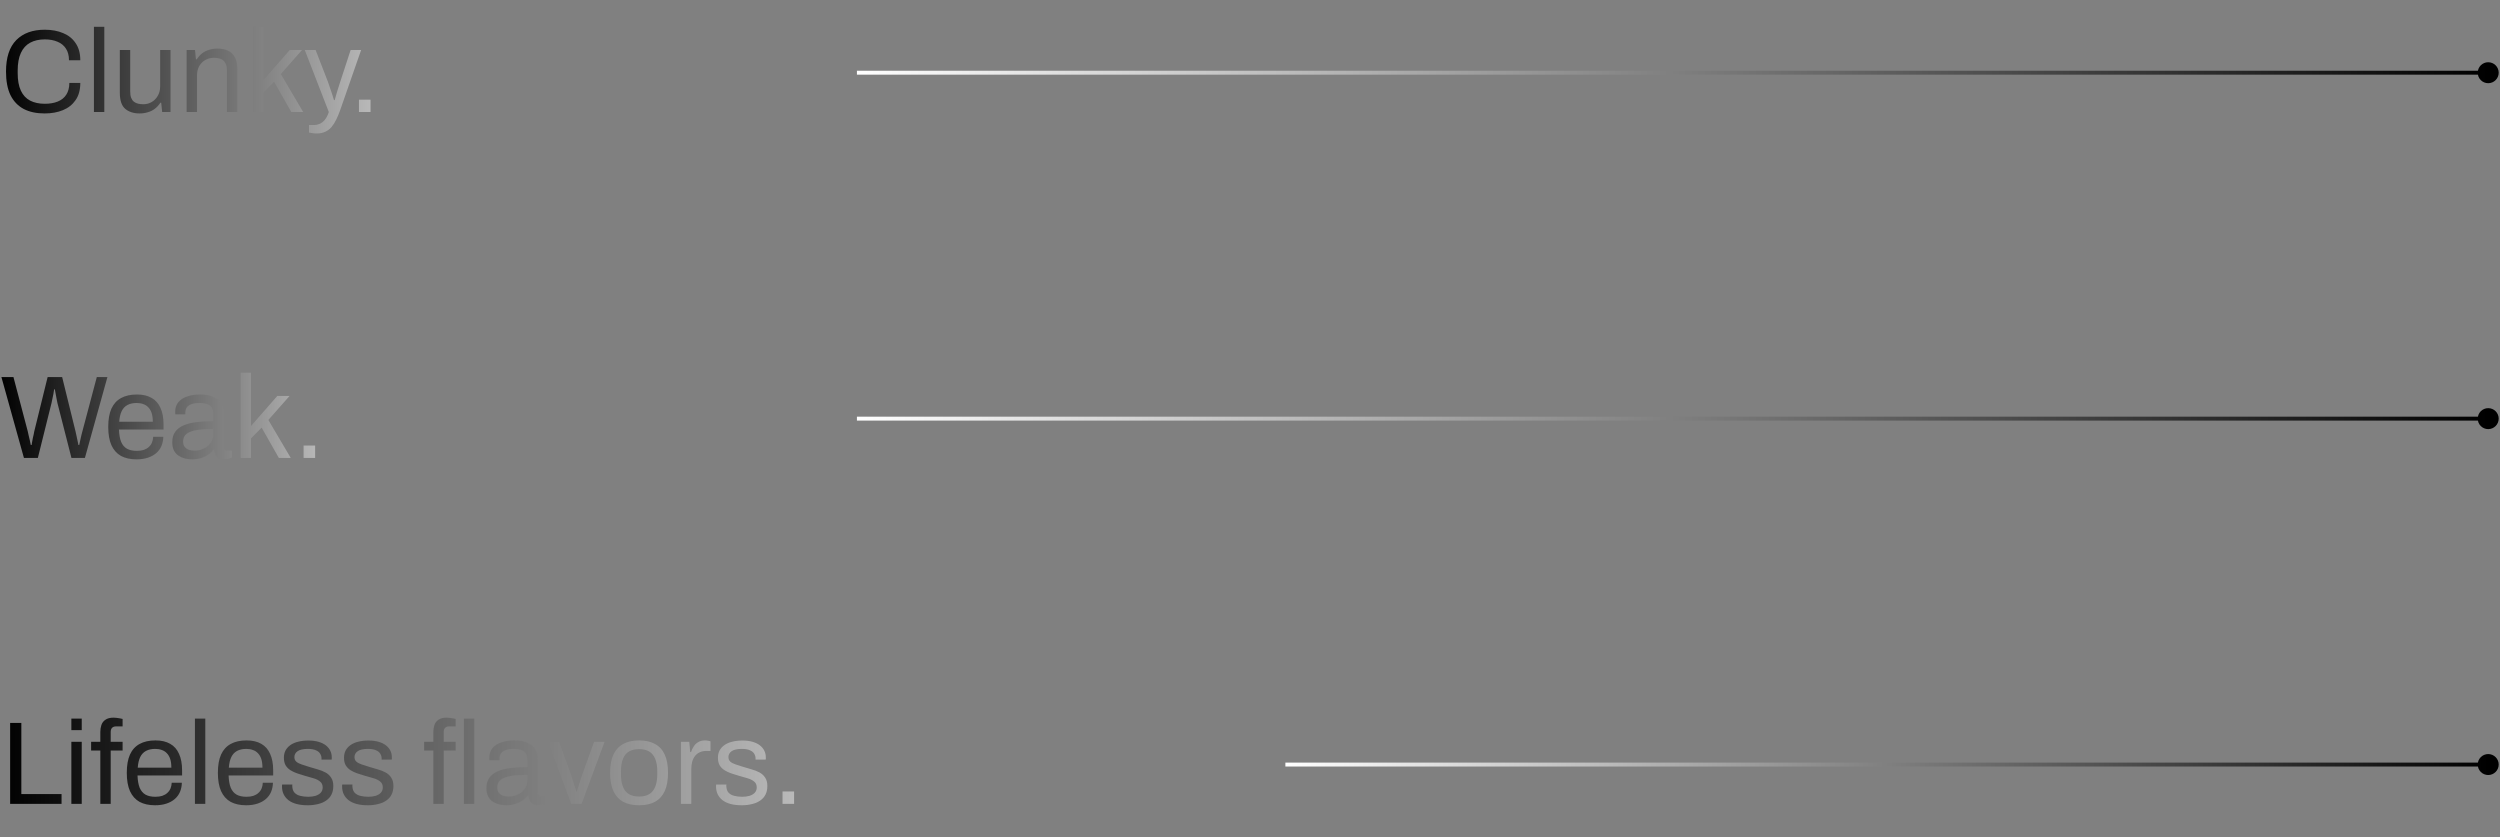 <svg xmlns="http://www.w3.org/2000/svg" width="636" height="213" viewBox="0 0 636 213" fill="none"><rect x="0" y="0" width="636" height="213" fill="#808080" stroke="none"/><path d="M11.37 28.86C9.27 28.86 7.49 28.48 6.03 27.72C4.57 26.94 3.45 25.77 2.67 24.21C1.91 22.63 1.53 20.63 1.53 18.21C1.53 14.63 2.4 11.96 4.14 10.2C5.88 8.44 8.3 7.56 11.4 7.56C13.16 7.56 14.72 7.85 16.08 8.43C17.44 8.99 18.5 9.85 19.26 11.01C20.04 12.15 20.43 13.59 20.43 15.33H17.55C17.55 14.13 17.29 13.14 16.77 12.36C16.27 11.58 15.56 11 14.64 10.62C13.72 10.22 12.64 10.02 11.4 10.02C9.96 10.02 8.72 10.3 7.68 10.86C6.64 11.42 5.85 12.29 5.31 13.47C4.77 14.63 4.5 16.13 4.5 17.97V18.6C4.5 20.42 4.77 21.91 5.31 23.07C5.85 24.21 6.63 25.05 7.65 25.59C8.69 26.13 9.94 26.4 11.4 26.4C12.68 26.4 13.78 26.21 14.7 25.83C15.64 25.45 16.36 24.87 16.86 24.09C17.38 23.29 17.64 22.29 17.64 21.09H20.43C20.43 22.87 20.03 24.33 19.23 25.47C18.45 26.61 17.38 27.46 16.02 28.02C14.66 28.58 13.11 28.86 11.37 28.86ZM23.896 28.5V6.81H26.536V28.5H23.896ZM35.525 28.86C34.005 28.86 32.785 28.47 31.864 27.69C30.945 26.91 30.485 25.55 30.485 23.61V12.72H33.124V23.25C33.124 23.91 33.205 24.45 33.364 24.87C33.525 25.29 33.755 25.62 34.054 25.86C34.355 26.1 34.705 26.27 35.105 26.37C35.525 26.47 35.974 26.52 36.455 26.52C37.215 26.52 37.914 26.34 38.554 25.98C39.194 25.62 39.715 25.1 40.114 24.42C40.535 23.72 40.745 22.91 40.745 21.99V12.72H43.385V28.5H41.255L41.014 26.13H40.804C40.385 26.77 39.904 27.29 39.364 27.69C38.844 28.09 38.255 28.38 37.594 28.56C36.955 28.76 36.264 28.86 35.525 28.86ZM47.48 28.5V12.72H49.61L49.85 15.09H50.06C50.48 14.45 50.95 13.93 51.47 13.53C52.01 13.13 52.6 12.84 53.24 12.66C53.9 12.46 54.6 12.36 55.34 12.36C56.34 12.36 57.21 12.53 57.95 12.87C58.71 13.21 59.3 13.76 59.72 14.52C60.16 15.28 60.38 16.31 60.38 17.61V28.5H57.74V17.97C57.74 17.31 57.65 16.77 57.47 16.35C57.31 15.93 57.08 15.6 56.78 15.36C56.5 15.12 56.15 14.95 55.73 14.85C55.33 14.75 54.88 14.7 54.38 14.7C53.64 14.7 52.94 14.88 52.28 15.24C51.62 15.6 51.09 16.12 50.69 16.8C50.31 17.48 50.12 18.29 50.12 19.23V28.5H47.48ZM64.385 28.5V6.81H67.025V20.37L73.715 12.72H76.835L71.434 18.84L77.135 28.5H74.105L69.725 20.79L67.025 23.52V28.5H64.385ZM80.559 33.96C80.079 33.96 79.659 33.92 79.299 33.84C78.959 33.78 78.729 33.74 78.609 33.72V31.8H79.929C80.409 31.8 80.879 31.7 81.339 31.5C81.799 31.3 82.229 30.96 82.629 30.48C83.029 30 83.369 29.34 83.649 28.5L77.529 12.72H80.289L83.439 20.85C83.579 21.23 83.739 21.7 83.919 22.26C84.119 22.8 84.309 23.36 84.489 23.94C84.689 24.52 84.849 25.03 84.969 25.47H85.149C85.229 25.15 85.329 24.79 85.449 24.39C85.569 23.99 85.689 23.58 85.809 23.16C85.949 22.72 86.079 22.31 86.199 21.93C86.339 21.53 86.449 21.18 86.529 20.88L89.199 12.72H91.869L86.529 28.05C86.229 28.91 85.899 29.7 85.539 30.42C85.179 31.16 84.779 31.79 84.339 32.31C83.899 32.83 83.369 33.23 82.749 33.51C82.129 33.81 81.399 33.96 80.559 33.96ZM91.322 28.5V25.35H94.262V28.5H91.322Z" fill="url(#paint0_linear_260_1454)"></path><path d="M635.667 18.5C635.667 17.027 634.473 15.833 633 15.833C631.527 15.833 630.333 17.027 630.333 18.5C630.333 19.973 631.527 21.167 633 21.167C634.473 21.167 635.667 19.973 635.667 18.5ZM633 18.5V18L218 18V18.5V19L633 19V18.5Z" fill="url(#paint1_linear_260_1454)"></path><path d="M6.09 116.5L0.36 95.92H3.42L7.08 109.81C7.14 110.03 7.21 110.35 7.29 110.77C7.39 111.17 7.49 111.59 7.59 112.03C7.69 112.47 7.77 112.86 7.83 113.2H8.04C8.1 112.94 8.15 112.65 8.19 112.33C8.25 112.01 8.31 111.69 8.37 111.37C8.45 111.05 8.52 110.75 8.58 110.47C8.64 110.19 8.68 109.97 8.7 109.81L12.12 95.92H15.81L19.23 109.81C19.29 110.03 19.36 110.35 19.44 110.77C19.54 111.17 19.63 111.59 19.71 112.03C19.81 112.47 19.89 112.86 19.95 113.2H20.16C20.22 112.94 20.28 112.66 20.34 112.36C20.4 112.04 20.47 111.72 20.55 111.4C20.63 111.08 20.7 110.78 20.76 110.5C20.84 110.22 20.9 109.99 20.94 109.81L24.63 95.92H27.33L21.6 116.5H18.18L14.61 102.52C14.55 102.22 14.48 101.87 14.4 101.47C14.32 101.05 14.24 100.62 14.16 100.18C14.08 99.74 14.01 99.36 13.95 99.04H13.77C13.73 99.38 13.67 99.77 13.59 100.21C13.51 100.65 13.42 101.08 13.32 101.5C13.24 101.92 13.17 102.26 13.11 102.52L9.63 116.5H6.09ZM34.737 116.86C33.177 116.86 31.857 116.57 30.777 115.99C29.717 115.39 28.907 114.48 28.347 113.26C27.807 112.04 27.537 110.49 27.537 108.61C27.537 106.71 27.807 105.16 28.347 103.96C28.907 102.74 29.727 101.84 30.807 101.26C31.887 100.66 33.237 100.36 34.857 100.36C36.337 100.36 37.577 100.65 38.577 101.23C39.577 101.79 40.327 102.64 40.827 103.78C41.347 104.9 41.607 106.31 41.607 108.01V109.27H30.267C30.307 110.53 30.487 111.57 30.807 112.39C31.147 113.19 31.647 113.78 32.307 114.16C32.967 114.52 33.797 114.7 34.797 114.7C35.477 114.7 36.067 114.62 36.567 114.46C37.087 114.28 37.517 114.03 37.857 113.71C38.217 113.39 38.487 113.01 38.667 112.57C38.847 112.13 38.947 111.65 38.967 111.13H41.547C41.527 111.97 41.367 112.75 41.067 113.47C40.767 114.17 40.327 114.77 39.747 115.27C39.167 115.77 38.457 116.16 37.617 116.44C36.777 116.72 35.817 116.86 34.737 116.86ZM30.327 107.29H38.877C38.877 106.41 38.777 105.67 38.577 105.07C38.377 104.47 38.087 103.98 37.707 103.6C37.347 103.22 36.917 102.95 36.417 102.79C35.937 102.61 35.387 102.52 34.767 102.52C33.847 102.52 33.067 102.69 32.427 103.03C31.787 103.37 31.297 103.89 30.957 104.59C30.617 105.29 30.407 106.19 30.327 107.29ZM48.833 116.86C48.253 116.86 47.673 116.79 47.093 116.65C46.513 116.51 45.973 116.28 45.473 115.96C44.973 115.64 44.573 115.2 44.273 114.64C43.973 114.06 43.823 113.34 43.823 112.48C43.823 111.4 44.083 110.51 44.603 109.81C45.123 109.11 45.843 108.57 46.763 108.19C47.703 107.79 48.813 107.52 50.093 107.38C51.373 107.22 52.763 107.14 54.263 107.14V105.34C54.263 104.76 54.163 104.26 53.963 103.84C53.763 103.42 53.403 103.1 52.883 102.88C52.383 102.64 51.663 102.52 50.723 102.52C49.823 102.52 49.103 102.64 48.563 102.88C48.043 103.1 47.673 103.39 47.453 103.75C47.253 104.11 47.153 104.51 47.153 104.95V105.4H44.603C44.583 105.3 44.573 105.2 44.573 105.1C44.573 105 44.573 104.88 44.573 104.74C44.573 103.78 44.833 102.98 45.353 102.34C45.893 101.68 46.643 101.19 47.603 100.87C48.563 100.53 49.663 100.36 50.903 100.36C52.223 100.36 53.323 100.55 54.203 100.93C55.103 101.31 55.773 101.85 56.213 102.55C56.673 103.25 56.903 104.09 56.903 105.07V113.62C56.903 114 56.993 114.27 57.173 114.43C57.353 114.57 57.573 114.64 57.833 114.64H59.003V116.38C58.723 116.5 58.413 116.6 58.073 116.68C57.733 116.78 57.343 116.83 56.903 116.83C56.383 116.83 55.953 116.72 55.613 116.5C55.273 116.3 55.013 116.02 54.833 115.66C54.653 115.28 54.533 114.86 54.473 114.4H54.263C53.903 114.9 53.443 115.34 52.883 115.72C52.343 116.08 51.733 116.36 51.053 116.56C50.373 116.76 49.633 116.86 48.833 116.86ZM49.493 114.64C50.133 114.64 50.733 114.54 51.293 114.34C51.873 114.14 52.383 113.86 52.823 113.5C53.263 113.12 53.613 112.67 53.873 112.15C54.133 111.63 54.263 111.06 54.263 110.44V109.12C52.643 109.12 51.263 109.21 50.123 109.39C48.983 109.57 48.103 109.89 47.483 110.35C46.883 110.81 46.583 111.46 46.583 112.3C46.583 112.84 46.703 113.28 46.943 113.62C47.183 113.96 47.523 114.22 47.963 114.4C48.403 114.56 48.913 114.64 49.493 114.64ZM61.22 116.5V94.81H63.86V108.37L70.55 100.72H73.67L68.27 106.84L73.97 116.5H70.94L66.56 108.79L63.86 111.52V116.5H61.22ZM77.231 116.5V113.35H80.171V116.5H77.231Z" fill="url(#paint2_linear_260_1454)"></path><path d="M635.667 106.5C635.667 105.027 634.473 103.833 633 103.833C631.527 103.833 630.333 105.027 630.333 106.5C630.333 107.973 631.527 109.167 633 109.167C634.473 109.167 635.667 107.973 635.667 106.5ZM633 106.5L633 106L218 106L218 106.5L218 107L633 107L633 106.5Z" fill="url(#paint3_linear_260_1454)"></path><path d="M2.58 204.5V183.92H5.43V202.01H15.66V204.5H2.58ZM18.154 185.75V182.81H20.794V185.75H18.154ZM18.154 204.5V188.72H20.794V204.5H18.154ZM25.522 204.5V190.94H23.182V188.72H25.522V186.2C25.522 185.58 25.612 185 25.792 184.46C25.972 183.9 26.312 183.45 26.812 183.11C27.312 182.75 28.012 182.57 28.912 182.57C29.192 182.57 29.462 182.59 29.722 182.63C30.002 182.65 30.262 182.69 30.502 182.75C30.762 182.79 30.992 182.84 31.192 182.9V184.79H29.602C29.102 184.79 28.732 184.92 28.492 185.18C28.272 185.42 28.162 185.77 28.162 186.23V188.72H31.192V190.94H28.162V204.5H25.522ZM39.454 204.86C37.894 204.86 36.574 204.57 35.494 203.99C34.434 203.39 33.624 202.48 33.064 201.26C32.524 200.04 32.254 198.49 32.254 196.61C32.254 194.71 32.524 193.16 33.064 191.96C33.624 190.74 34.444 189.84 35.524 189.26C36.604 188.66 37.954 188.36 39.574 188.36C41.054 188.36 42.294 188.65 43.294 189.23C44.294 189.79 45.044 190.64 45.544 191.78C46.064 192.9 46.324 194.31 46.324 196.01V197.27H34.984C35.024 198.53 35.204 199.57 35.524 200.39C35.864 201.19 36.364 201.78 37.024 202.16C37.684 202.52 38.514 202.7 39.514 202.7C40.194 202.7 40.784 202.62 41.284 202.46C41.804 202.28 42.234 202.03 42.574 201.71C42.934 201.39 43.204 201.01 43.384 200.57C43.564 200.13 43.664 199.65 43.684 199.13H46.264C46.244 199.97 46.084 200.75 45.784 201.47C45.484 202.17 45.044 202.77 44.464 203.27C43.884 203.77 43.174 204.16 42.334 204.44C41.494 204.72 40.534 204.86 39.454 204.86ZM35.044 195.29H43.594C43.594 194.41 43.494 193.67 43.294 193.07C43.094 192.47 42.804 191.98 42.424 191.6C42.064 191.22 41.634 190.95 41.134 190.79C40.654 190.61 40.104 190.52 39.484 190.52C38.564 190.52 37.784 190.69 37.144 191.03C36.504 191.37 36.014 191.89 35.674 192.59C35.334 193.29 35.124 194.19 35.044 195.29ZM49.59 204.5V182.81H52.23V204.5H49.59ZM62.628 204.86C61.068 204.86 59.748 204.57 58.668 203.99C57.608 203.39 56.798 202.48 56.238 201.26C55.698 200.04 55.428 198.49 55.428 196.61C55.428 194.71 55.698 193.16 56.238 191.96C56.798 190.74 57.618 189.84 58.698 189.26C59.778 188.66 61.128 188.36 62.748 188.36C64.228 188.36 65.468 188.65 66.468 189.23C67.468 189.79 68.218 190.64 68.718 191.78C69.238 192.9 69.498 194.31 69.498 196.01V197.27H58.158C58.198 198.53 58.378 199.57 58.698 200.39C59.038 201.19 59.538 201.78 60.198 202.16C60.858 202.52 61.688 202.7 62.688 202.7C63.368 202.7 63.958 202.62 64.458 202.46C64.978 202.28 65.408 202.03 65.748 201.71C66.108 201.39 66.378 201.01 66.558 200.57C66.738 200.13 66.838 199.65 66.858 199.13H69.438C69.418 199.97 69.258 200.75 68.958 201.47C68.658 202.17 68.218 202.77 67.638 203.27C67.058 203.77 66.348 204.16 65.508 204.44C64.668 204.72 63.708 204.86 62.628 204.86ZM58.218 195.29H66.768C66.768 194.41 66.668 193.67 66.468 193.07C66.268 192.47 65.978 191.98 65.598 191.6C65.238 191.22 64.808 190.95 64.308 190.79C63.828 190.61 63.278 190.52 62.658 190.52C61.738 190.52 60.958 190.69 60.318 191.03C59.678 191.37 59.188 191.89 58.848 192.59C58.508 193.29 58.298 194.19 58.218 195.29ZM78.283 204.86C77.203 204.86 76.253 204.75 75.433 204.53C74.613 204.31 73.933 203.99 73.393 203.57C72.853 203.15 72.443 202.65 72.163 202.07C71.883 201.49 71.743 200.83 71.743 200.09C71.743 199.99 71.743 199.9 71.743 199.82C71.743 199.72 71.753 199.64 71.773 199.58H74.383C74.363 199.66 74.353 199.73 74.353 199.79C74.353 199.85 74.353 199.91 74.353 199.97C74.373 200.67 74.553 201.22 74.893 201.62C75.253 202.02 75.743 202.3 76.363 202.46C76.983 202.62 77.673 202.7 78.433 202.7C79.093 202.7 79.703 202.62 80.263 202.46C80.823 202.28 81.263 202.02 81.583 201.68C81.923 201.32 82.093 200.87 82.093 200.33C82.093 199.67 81.873 199.17 81.433 198.83C81.013 198.47 80.453 198.19 79.753 197.99C79.053 197.79 78.323 197.58 77.563 197.36C76.923 197.18 76.283 196.98 75.643 196.76C75.003 196.54 74.423 196.27 73.903 195.95C73.403 195.63 72.993 195.22 72.673 194.72C72.373 194.2 72.223 193.55 72.223 192.77C72.223 192.07 72.363 191.45 72.643 190.91C72.943 190.37 73.363 189.91 73.903 189.53C74.443 189.15 75.093 188.87 75.853 188.69C76.633 188.49 77.493 188.39 78.433 188.39C79.433 188.39 80.303 188.5 81.043 188.72C81.803 188.94 82.433 189.25 82.933 189.65C83.433 190.05 83.803 190.51 84.043 191.03C84.283 191.53 84.403 192.07 84.403 192.65C84.403 192.77 84.403 192.89 84.403 193.01C84.403 193.11 84.393 193.19 84.373 193.25H81.793V192.92C81.793 192.52 81.683 192.14 81.463 191.78C81.263 191.4 80.903 191.1 80.383 190.88C79.883 190.64 79.183 190.52 78.283 190.52C77.703 190.52 77.203 190.57 76.783 190.67C76.363 190.75 76.013 190.89 75.733 191.09C75.453 191.27 75.243 191.49 75.103 191.75C74.963 191.99 74.893 192.27 74.893 192.59C74.893 193.11 75.063 193.51 75.403 193.79C75.743 194.07 76.193 194.3 76.753 194.48C77.333 194.66 77.953 194.86 78.613 195.08C79.313 195.28 80.023 195.49 80.743 195.71C81.483 195.91 82.153 196.17 82.753 196.49C83.373 196.81 83.863 197.25 84.223 197.81C84.603 198.35 84.793 199.07 84.793 199.97C84.793 200.81 84.633 201.54 84.313 202.16C83.993 202.78 83.533 203.29 82.933 203.69C82.353 204.09 81.663 204.38 80.863 204.56C80.083 204.76 79.223 204.86 78.283 204.86ZM93.576 204.86C92.496 204.86 91.546 204.75 90.726 204.53C89.906 204.31 89.226 203.99 88.686 203.57C88.146 203.15 87.736 202.65 87.456 202.07C87.176 201.49 87.036 200.83 87.036 200.09C87.036 199.99 87.036 199.9 87.036 199.82C87.036 199.72 87.046 199.64 87.066 199.58H89.676C89.656 199.66 89.646 199.73 89.646 199.79C89.646 199.85 89.646 199.91 89.646 199.97C89.666 200.67 89.846 201.22 90.186 201.62C90.546 202.02 91.036 202.3 91.656 202.46C92.276 202.62 92.966 202.7 93.726 202.7C94.386 202.7 94.996 202.62 95.556 202.46C96.116 202.28 96.556 202.02 96.876 201.68C97.216 201.32 97.386 200.87 97.386 200.33C97.386 199.67 97.166 199.17 96.726 198.83C96.306 198.47 95.746 198.19 95.046 197.99C94.346 197.79 93.616 197.58 92.856 197.36C92.216 197.18 91.576 196.98 90.936 196.76C90.296 196.54 89.716 196.27 89.196 195.95C88.696 195.63 88.286 195.22 87.966 194.72C87.666 194.2 87.516 193.55 87.516 192.77C87.516 192.07 87.656 191.45 87.936 190.91C88.236 190.37 88.656 189.91 89.196 189.53C89.736 189.15 90.386 188.87 91.146 188.69C91.926 188.49 92.786 188.39 93.726 188.39C94.726 188.39 95.596 188.5 96.336 188.72C97.096 188.94 97.726 189.25 98.226 189.65C98.726 190.05 99.096 190.51 99.336 191.03C99.576 191.53 99.696 192.07 99.696 192.65C99.696 192.77 99.696 192.89 99.696 193.01C99.696 193.11 99.686 193.19 99.666 193.25H97.086V192.92C97.086 192.52 96.976 192.14 96.756 191.78C96.556 191.4 96.196 191.1 95.676 190.88C95.176 190.64 94.476 190.52 93.576 190.52C92.996 190.52 92.496 190.57 92.076 190.67C91.656 190.75 91.306 190.89 91.026 191.09C90.746 191.27 90.536 191.49 90.396 191.75C90.256 191.99 90.186 192.27 90.186 192.59C90.186 193.11 90.356 193.51 90.696 193.79C91.036 194.07 91.486 194.3 92.046 194.48C92.626 194.66 93.246 194.86 93.906 195.08C94.606 195.28 95.316 195.49 96.036 195.71C96.776 195.91 97.446 196.17 98.046 196.49C98.666 196.81 99.156 197.25 99.516 197.81C99.896 198.35 100.086 199.07 100.086 199.97C100.086 200.81 99.926 201.54 99.606 202.16C99.286 202.78 98.826 203.29 98.226 203.69C97.646 204.09 96.956 204.38 96.156 204.56C95.376 204.76 94.516 204.86 93.576 204.86ZM110.249 204.5V190.94H107.909V188.72H110.249V186.2C110.249 185.58 110.339 185 110.519 184.46C110.699 183.9 111.039 183.45 111.539 183.11C112.039 182.75 112.739 182.57 113.639 182.57C113.919 182.57 114.189 182.59 114.449 182.63C114.729 182.65 114.989 182.69 115.229 182.75C115.489 182.79 115.719 182.84 115.919 182.9V184.79H114.329C113.829 184.79 113.459 184.92 113.219 185.18C112.999 185.42 112.889 185.77 112.889 186.23V188.72H115.919V190.94H112.889V204.5H110.249ZM118.019 204.5V182.81H120.659V204.5H118.019ZM128.755 204.86C128.175 204.86 127.595 204.79 127.015 204.65C126.435 204.51 125.895 204.28 125.395 203.96C124.895 203.64 124.495 203.2 124.195 202.64C123.895 202.06 123.745 201.34 123.745 200.48C123.745 199.4 124.005 198.51 124.525 197.81C125.045 197.11 125.765 196.57 126.685 196.19C127.625 195.79 128.735 195.52 130.015 195.38C131.295 195.22 132.685 195.14 134.185 195.14V193.34C134.185 192.76 134.085 192.26 133.885 191.84C133.685 191.42 133.325 191.1 132.805 190.88C132.305 190.64 131.585 190.52 130.645 190.52C129.745 190.52 129.025 190.64 128.485 190.88C127.965 191.1 127.595 191.39 127.375 191.75C127.175 192.11 127.075 192.51 127.075 192.95V193.4H124.525C124.505 193.3 124.495 193.2 124.495 193.1C124.495 193 124.495 192.88 124.495 192.74C124.495 191.78 124.755 190.98 125.275 190.34C125.815 189.68 126.565 189.19 127.525 188.87C128.485 188.53 129.585 188.36 130.825 188.36C132.145 188.36 133.245 188.55 134.125 188.93C135.025 189.31 135.695 189.85 136.135 190.55C136.595 191.25 136.825 192.09 136.825 193.07V201.62C136.825 202 136.915 202.27 137.095 202.43C137.275 202.57 137.495 202.64 137.755 202.64H138.925V204.38C138.645 204.5 138.335 204.6 137.995 204.68C137.655 204.78 137.265 204.83 136.825 204.83C136.305 204.83 135.875 204.72 135.535 204.5C135.195 204.3 134.935 204.02 134.755 203.66C134.575 203.28 134.455 202.86 134.395 202.4H134.185C133.825 202.9 133.365 203.34 132.805 203.72C132.265 204.08 131.655 204.36 130.975 204.56C130.295 204.76 129.555 204.86 128.755 204.86ZM129.415 202.64C130.055 202.64 130.655 202.54 131.215 202.34C131.795 202.14 132.305 201.86 132.745 201.5C133.185 201.12 133.535 200.67 133.795 200.15C134.055 199.63 134.185 199.06 134.185 198.44V197.12C132.565 197.12 131.185 197.21 130.045 197.39C128.905 197.57 128.025 197.89 127.405 198.35C126.805 198.81 126.505 199.46 126.505 200.3C126.505 200.84 126.625 201.28 126.865 201.62C127.105 201.96 127.445 202.22 127.885 202.4C128.325 202.56 128.835 202.64 129.415 202.64ZM145.312 204.5L139.462 188.72H142.222L145.102 196.61C145.242 196.99 145.402 197.47 145.582 198.05C145.762 198.61 145.942 199.19 146.122 199.79C146.322 200.37 146.482 200.89 146.602 201.35H146.752C146.892 200.91 147.052 200.4 147.232 199.82C147.412 199.22 147.592 198.64 147.772 198.08C147.972 197.5 148.142 197.01 148.282 196.61L151.132 188.72H153.802L147.952 204.5H145.312ZM162.593 204.86C160.993 204.86 159.643 204.57 158.543 203.99C157.463 203.39 156.633 202.48 156.053 201.26C155.493 200.04 155.213 198.49 155.213 196.61C155.213 194.71 155.493 193.16 156.053 191.96C156.633 190.74 157.463 189.84 158.543 189.26C159.643 188.66 160.993 188.36 162.593 188.36C164.193 188.36 165.533 188.66 166.613 189.26C167.713 189.84 168.543 190.74 169.103 191.96C169.663 193.16 169.943 194.71 169.943 196.61C169.943 198.49 169.663 200.04 169.103 201.26C168.543 202.48 167.713 203.39 166.613 203.99C165.533 204.57 164.193 204.86 162.593 204.86ZM162.593 202.64C163.613 202.64 164.463 202.44 165.143 202.04C165.823 201.64 166.333 201.02 166.673 200.18C167.033 199.32 167.213 198.24 167.213 196.94V196.28C167.213 194.96 167.033 193.88 166.673 193.04C166.333 192.2 165.823 191.58 165.143 191.18C164.463 190.78 163.613 190.58 162.593 190.58C161.573 190.58 160.713 190.78 160.013 191.18C159.333 191.58 158.823 192.2 158.483 193.04C158.143 193.88 157.973 194.96 157.973 196.28V196.94C157.973 198.24 158.143 199.32 158.483 200.18C158.823 201.02 159.333 201.64 160.013 202.04C160.713 202.44 161.573 202.64 162.593 202.64ZM173.222 204.5V188.72H175.352L175.592 191.33H175.802C175.962 190.83 176.182 190.36 176.462 189.92C176.742 189.46 177.122 189.09 177.602 188.81C178.082 188.51 178.672 188.36 179.372 188.36C179.672 188.36 179.942 188.39 180.182 188.45C180.442 188.49 180.632 188.54 180.752 188.6V191.03H179.762C179.082 191.03 178.492 191.15 177.992 191.39C177.512 191.61 177.112 191.93 176.792 192.35C176.472 192.77 176.232 193.27 176.072 193.85C175.932 194.43 175.862 195.05 175.862 195.71V204.5H173.222ZM188.703 204.86C187.623 204.86 186.673 204.75 185.853 204.53C185.033 204.31 184.353 203.99 183.813 203.57C183.273 203.15 182.863 202.65 182.583 202.07C182.303 201.49 182.163 200.83 182.163 200.09C182.163 199.99 182.163 199.9 182.163 199.82C182.163 199.72 182.173 199.64 182.193 199.58H184.803C184.783 199.66 184.773 199.73 184.773 199.79C184.773 199.85 184.773 199.91 184.773 199.97C184.793 200.67 184.973 201.22 185.313 201.62C185.673 202.02 186.163 202.3 186.783 202.46C187.403 202.62 188.093 202.7 188.853 202.7C189.513 202.7 190.123 202.62 190.683 202.46C191.243 202.28 191.683 202.02 192.003 201.68C192.343 201.32 192.513 200.87 192.513 200.33C192.513 199.67 192.293 199.17 191.853 198.83C191.433 198.47 190.873 198.19 190.173 197.99C189.473 197.79 188.743 197.58 187.983 197.36C187.343 197.18 186.703 196.98 186.063 196.76C185.423 196.54 184.843 196.27 184.323 195.95C183.823 195.63 183.413 195.22 183.093 194.72C182.793 194.2 182.643 193.55 182.643 192.77C182.643 192.07 182.783 191.45 183.063 190.91C183.363 190.37 183.783 189.91 184.323 189.53C184.863 189.15 185.513 188.87 186.273 188.69C187.053 188.49 187.913 188.39 188.853 188.39C189.853 188.39 190.723 188.5 191.463 188.72C192.223 188.94 192.853 189.25 193.353 189.65C193.853 190.05 194.223 190.51 194.463 191.03C194.703 191.53 194.823 192.07 194.823 192.65C194.823 192.77 194.823 192.89 194.823 193.01C194.823 193.11 194.813 193.19 194.793 193.25H192.213V192.92C192.213 192.52 192.103 192.14 191.883 191.78C191.683 191.4 191.323 191.1 190.803 190.88C190.303 190.64 189.603 190.52 188.703 190.52C188.123 190.52 187.623 190.57 187.203 190.67C186.783 190.75 186.433 190.89 186.153 191.09C185.873 191.27 185.663 191.49 185.523 191.75C185.383 191.99 185.313 192.27 185.313 192.59C185.313 193.11 185.483 193.51 185.823 193.79C186.163 194.07 186.613 194.3 187.173 194.48C187.753 194.66 188.373 194.86 189.033 195.08C189.733 195.28 190.443 195.49 191.163 195.71C191.903 195.91 192.573 196.17 193.173 196.49C193.793 196.81 194.283 197.25 194.643 197.81C195.023 198.35 195.213 199.07 195.213 199.97C195.213 200.81 195.053 201.54 194.733 202.16C194.413 202.78 193.953 203.29 193.353 203.69C192.773 204.09 192.083 204.38 191.283 204.56C190.503 204.76 189.643 204.86 188.703 204.86ZM199.076 204.5V201.35H202.016V204.5H199.076Z" fill="url(#paint4_linear_260_1454)"></path><path d="M635.667 194.5C635.667 193.027 634.473 191.833 633 191.833C631.527 191.833 630.333 193.027 630.333 194.5C630.333 195.973 631.527 197.167 633 197.167C634.473 197.167 635.667 195.973 635.667 194.5ZM633 194.5L633 194L327 194L327 194.5L327 195L633 195L633 194.5Z" fill="url(#paint5_linear_260_1454)"></path><defs><linearGradient id="paint0_linear_260_1454" x1="0" y1="18.5" x2="130.5" y2="18.5" gradientUnits="userSpaceOnUse"><stop></stop><stop offset="1" stop-color="white"></stop></linearGradient><linearGradient id="paint1_linear_260_1454" x1="218" y1="18" x2="633" y2="18" gradientUnits="userSpaceOnUse"><stop stop-color="white"></stop><stop offset="1"></stop></linearGradient><linearGradient id="paint2_linear_260_1454" x1="0" y1="106.5" x2="112" y2="106.5" gradientUnits="userSpaceOnUse"><stop></stop><stop offset="1" stop-color="white"></stop></linearGradient><linearGradient id="paint3_linear_260_1454" x1="218" y1="106" x2="633" y2="106" gradientUnits="userSpaceOnUse"><stop stop-color="white"></stop><stop offset="1"></stop></linearGradient><linearGradient id="paint4_linear_260_1454" x1="0" y1="194.5" x2="277.404" y2="194.5" gradientUnits="userSpaceOnUse"><stop></stop><stop offset="1" stop-color="white"></stop></linearGradient><linearGradient id="paint5_linear_260_1454" x1="327" y1="194" x2="633" y2="194" gradientUnits="userSpaceOnUse"><stop stop-color="white"></stop><stop offset="1"></stop></linearGradient></defs></svg>